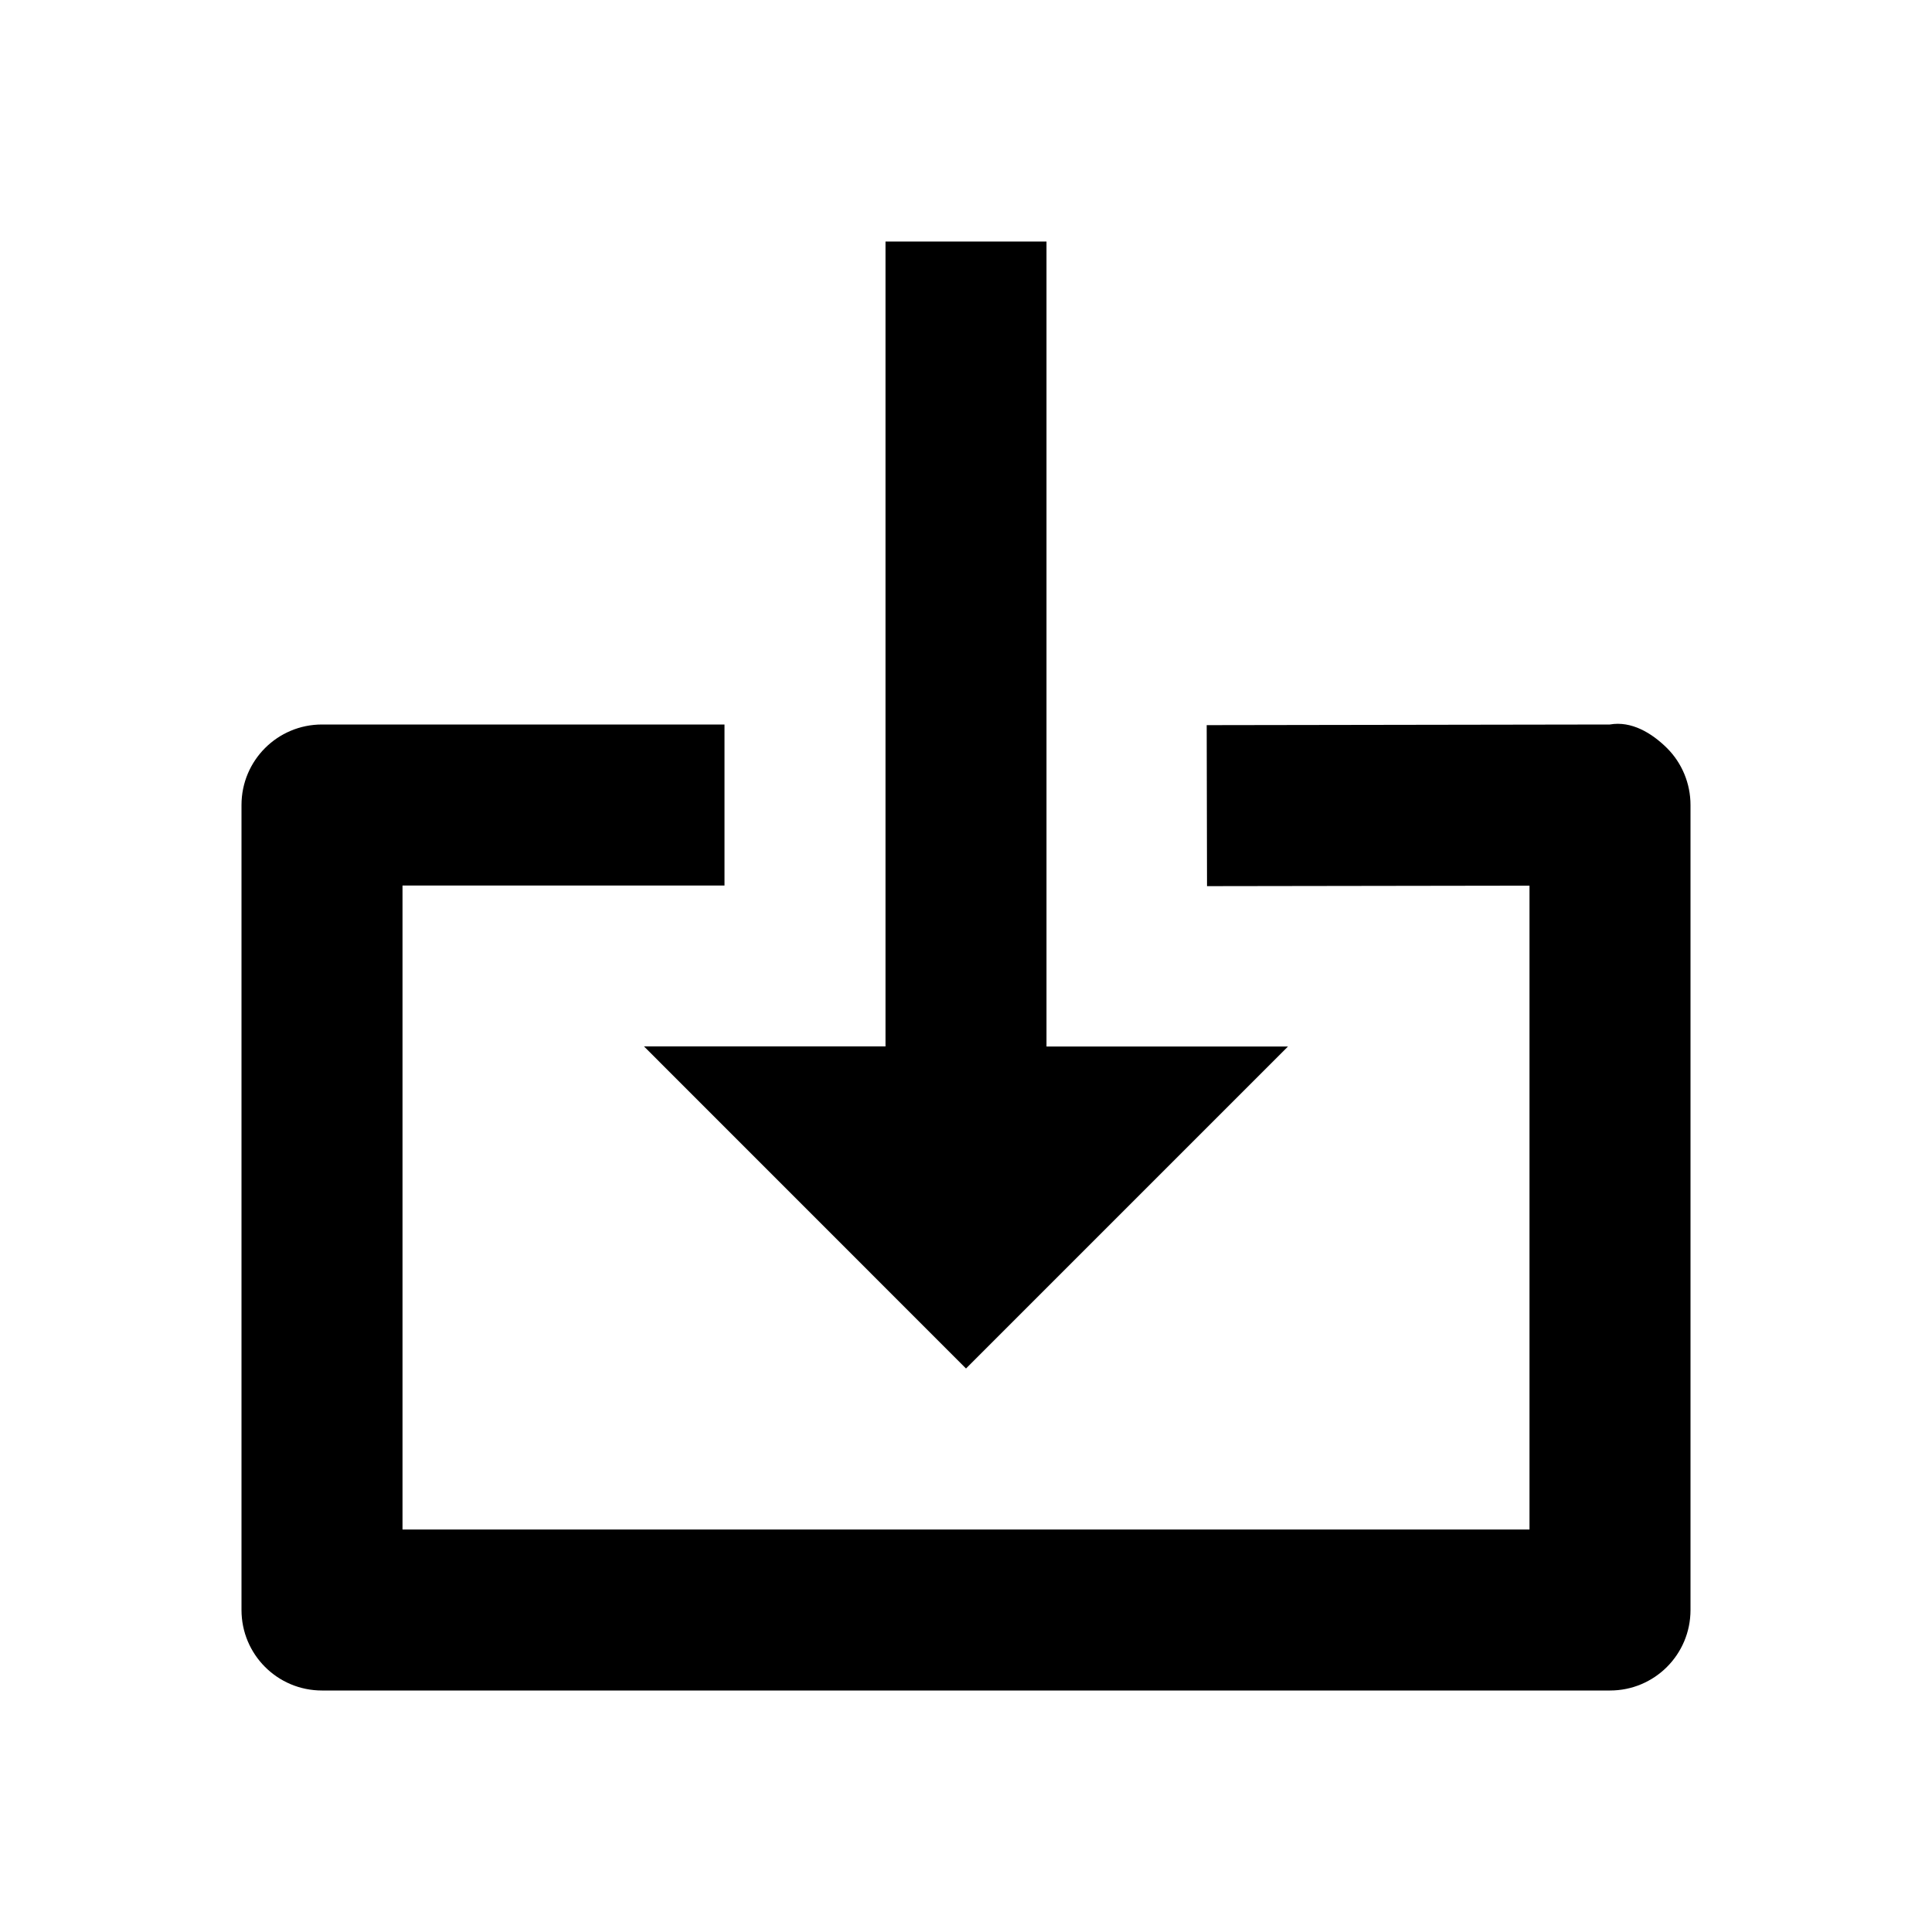 <?xml version="1.0" encoding="utf-8"?>
<!-- Generator: Adobe Illustrator 16.0.0, SVG Export Plug-In . SVG Version: 6.00 Build 0)  -->
<!DOCTYPE svg PUBLIC "-//W3C//DTD SVG 1.1//EN" "http://www.w3.org/Graphics/SVG/1.1/DTD/svg11.dtd">
<svg version="1.1" id="Layer_1" xmlns="http://www.w3.org/2000/svg" xmlns:xlink="http://www.w3.org/1999/xlink" x="0px" y="0px"
	 width="24px" height="24px" viewBox="0 0 24 24" enable-background="new 0 0 24 24" xml:space="preserve">
<g>
	<polygon points="11,3 11,12.999 8,12.999 12,17 16,13 13,13 13,3 	"/>
	<path d="M3,10v10c0,0.553,0.447,1,1,1h16c0.553,0,1-0.447,1-1V10c0-0.266-0.105-0.521-0.293-0.708
		C20.518,9.105,20.266,8.953,19.998,9L14.99,9.008l0.004,2L19,11.002V19H5v-8h4V9H4C3.447,9,3,9.447,3,10z"/>
</g>
</svg>
